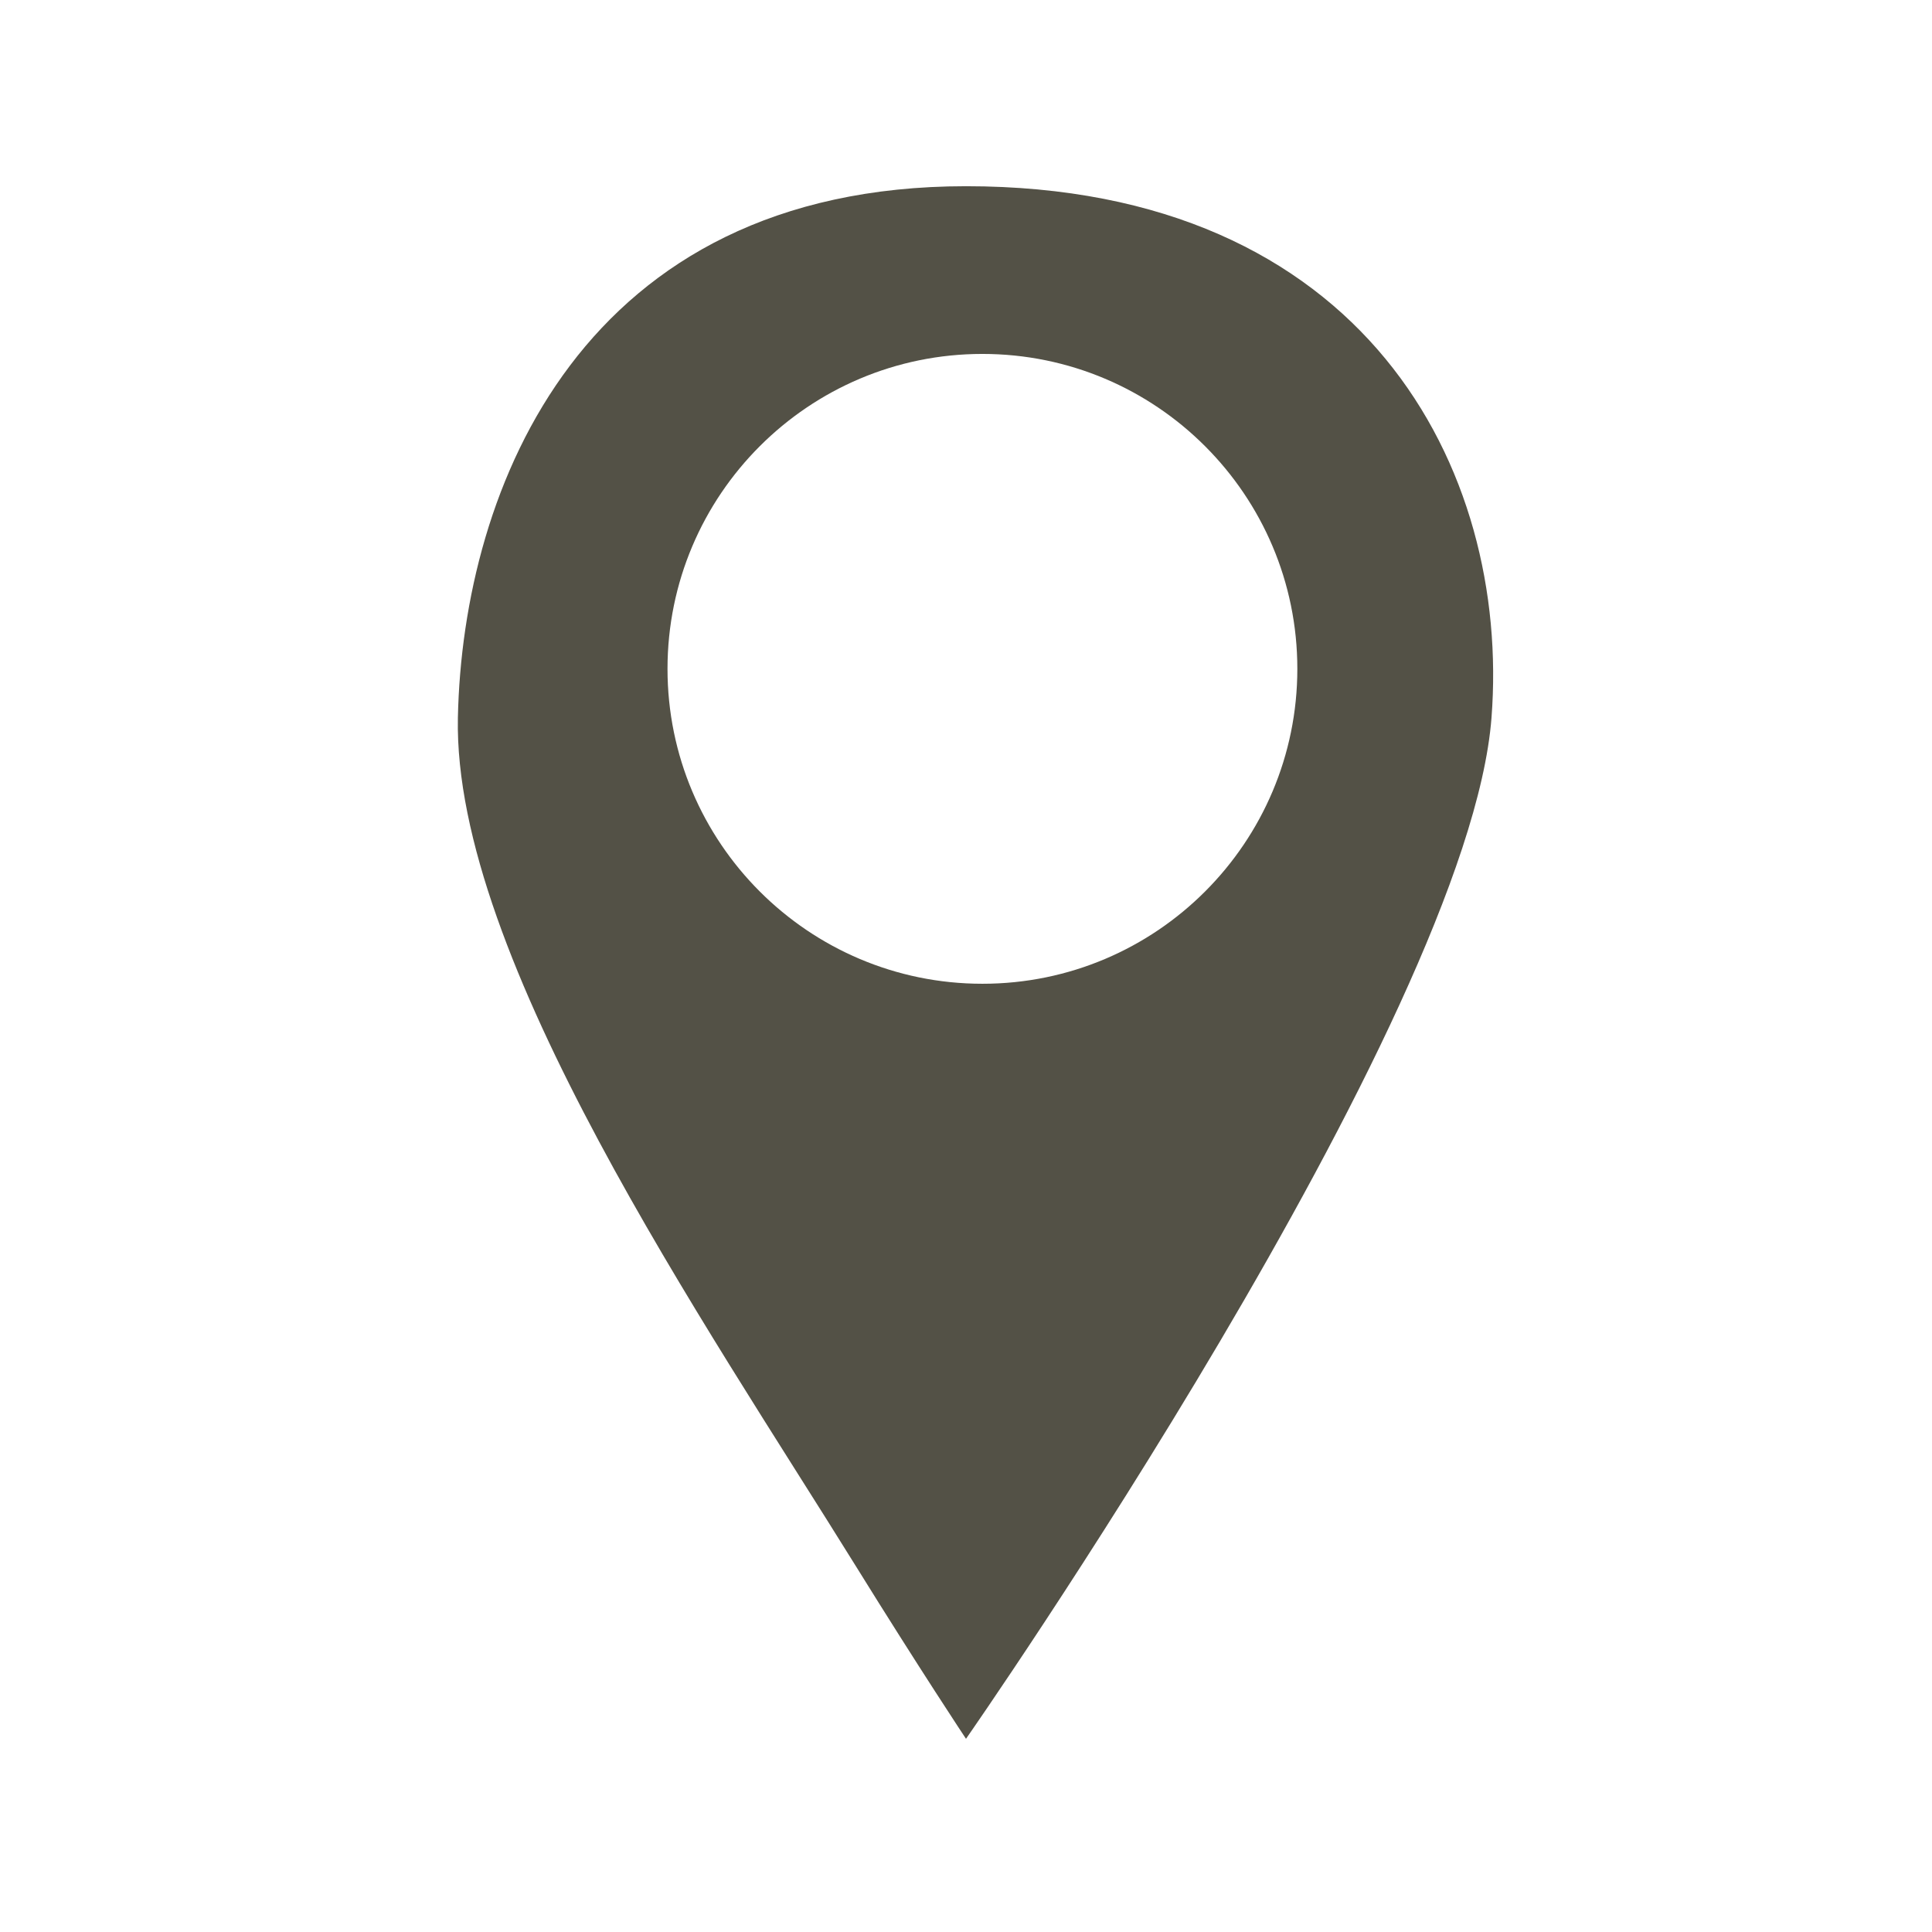 <?xml version="1.0" encoding="UTF-8" standalone="no"?>
<!DOCTYPE svg PUBLIC "-//W3C//DTD SVG 1.1//EN" "http://www.w3.org/Graphics/SVG/1.1/DTD/svg11.dtd">
<svg width="100%" height="100%" viewBox="0 0 1000 1000" version="1.1" xmlns="http://www.w3.org/2000/svg" xmlns:xlink="http://www.w3.org/1999/xlink" xml:space="preserve" xmlns:serif="http://www.serif.com/" style="fill-rule:evenodd;clip-rule:evenodd;stroke-linejoin:round;stroke-miterlimit:2;">
    <g transform="matrix(1,0,0,1,-25293,-285)">
        <g id="LOCATION" transform="matrix(1,0,0,1,0,285)">
            <rect x="25293" y="0" width="1000" height="1000" style="fill:none;"/>
            <g transform="matrix(1,0,0,1,0,-285)">
                <path style="fill:#535146" d="M25793,1185C25793,1185 25769.1,1149.05 25735.7,1095.17C25658.3,970.359 25527.5,780.465 25530,656.5C25532.5,537.178 25594.6,381.392 25793,381.386C25999.4,381.379 26074.9,527.922 26065,656.5C26053,812.436 25793,1185 25793,1185ZM25801.5,468.193C25891.5,468.193 25964.5,541.231 25964.5,631.193C25964.5,721.155 25891.5,794.193 25801.5,794.193C25711.5,794.193 25638.5,721.155 25638.5,631.193C25638.5,541.231 25711.5,468.193 25801.5,468.193Z"/>
            </g>
        </g>
    </g>
</svg>
